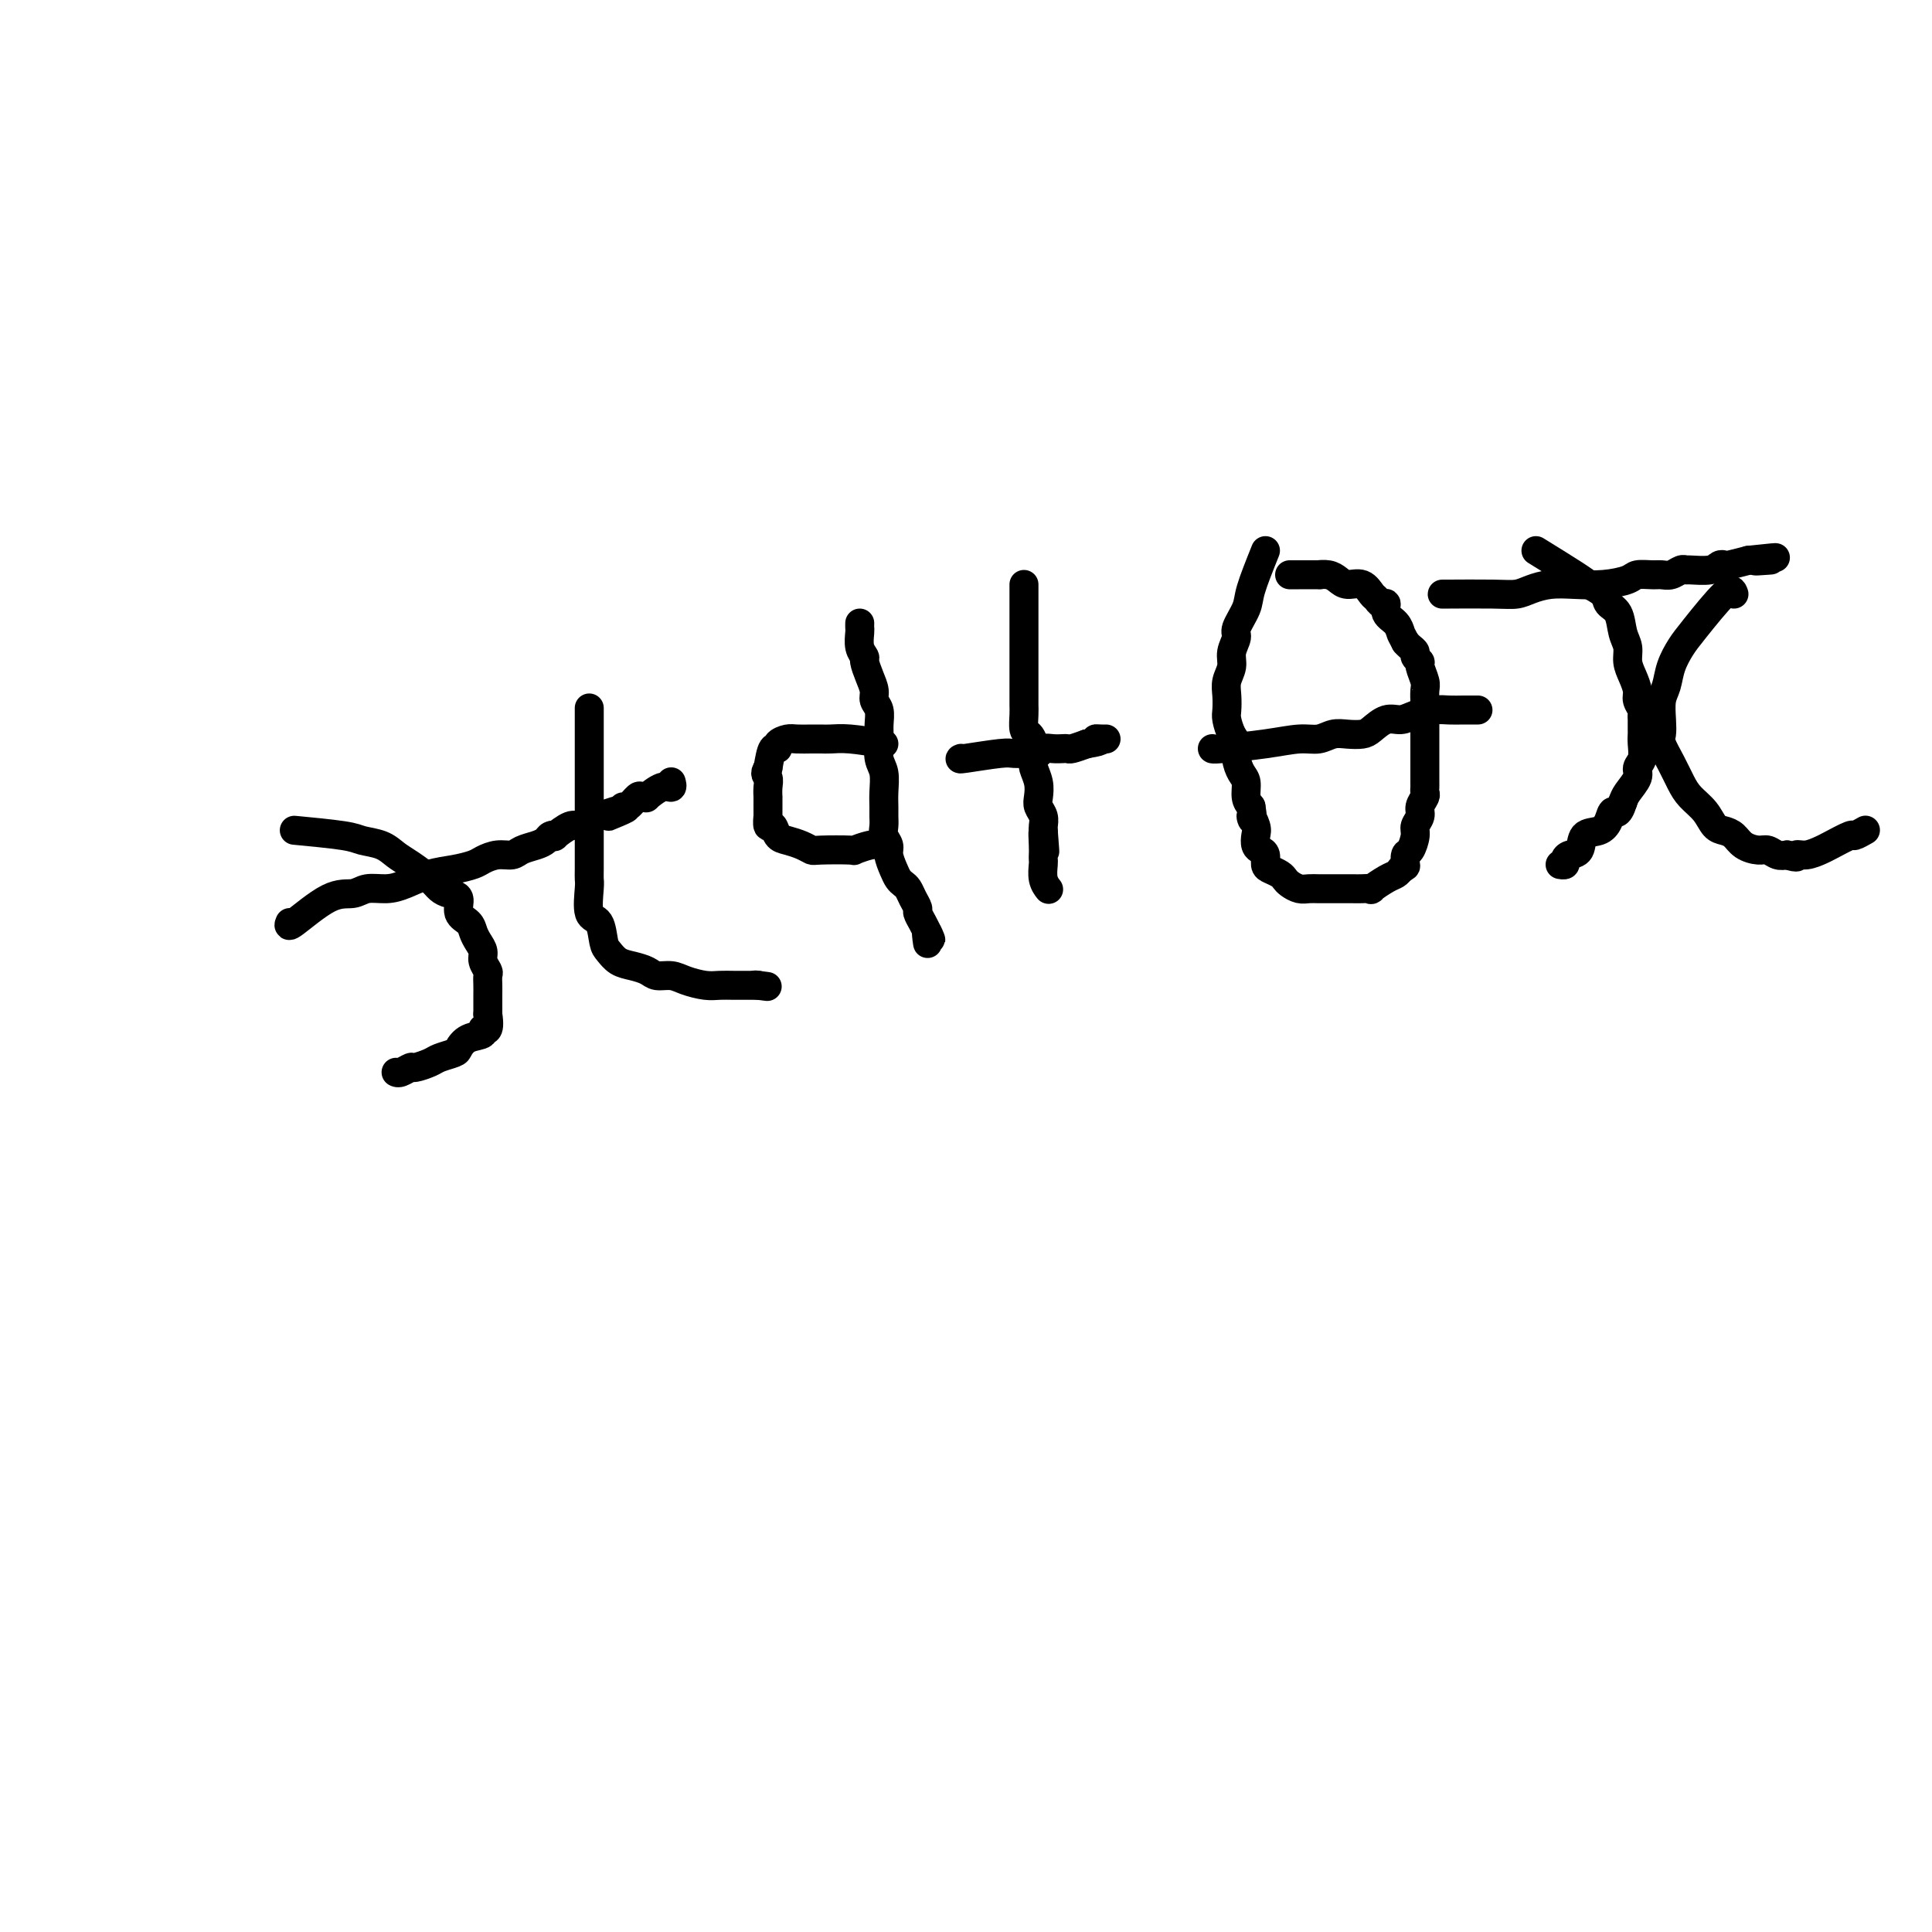 <svg viewBox='0 0 400 400' version='1.1' xmlns='http://www.w3.org/2000/svg' xmlns:xlink='http://www.w3.org/1999/xlink'><g fill='none' stroke='#000000' stroke-width='6' stroke-linecap='round' stroke-linejoin='round'><path d='M62,172c-0.925,-0.087 -1.850,-0.175 0,0c1.850,0.175 6.475,0.612 9,1c2.525,0.388 2.949,0.726 4,1c1.051,0.274 2.729,0.483 4,1c1.271,0.517 2.136,1.343 3,2c0.864,0.657 1.728,1.144 3,2c1.272,0.856 2.952,2.081 4,3c1.048,0.919 1.464,1.530 2,2c0.536,0.470 1.190,0.797 2,1c0.810,0.203 1.775,0.281 2,1c0.225,0.719 -0.289,2.080 0,3c0.289,0.920 1.383,1.401 2,2c0.617,0.599 0.758,1.316 1,2c0.242,0.684 0.587,1.334 1,2c0.413,0.666 0.895,1.347 1,2c0.105,0.653 -0.168,1.277 0,2c0.168,0.723 0.777,1.545 1,2c0.223,0.455 0.060,0.541 0,1c-0.060,0.459 -0.016,1.289 0,2c0.016,0.711 0.004,1.304 0,2c-0.004,0.696 -0.001,1.495 0,2c0.001,0.505 0.000,0.716 0,1c-0.000,0.284 -0.000,0.642 0,1'/><path d='M101,210c0.661,4.340 -0.685,3.190 -1,3c-0.315,-0.190 0.403,0.579 0,1c-0.403,0.421 -1.927,0.494 -3,1c-1.073,0.506 -1.696,1.446 -2,2c-0.304,0.554 -0.290,0.722 -1,1c-0.710,0.278 -2.144,0.667 -3,1c-0.856,0.333 -1.133,0.611 -2,1c-0.867,0.389 -2.323,0.889 -3,1c-0.677,0.111 -0.573,-0.166 -1,0c-0.427,0.166 -1.384,0.775 -2,1c-0.616,0.225 -0.890,0.064 -1,0c-0.110,-0.064 -0.055,-0.032 0,0'/><path d='M122,147c0.000,-0.476 0.000,-0.953 0,1c-0.000,1.953 -0.000,6.335 0,9c0.000,2.665 0.000,3.613 0,5c-0.000,1.387 -0.000,3.212 0,5c0.000,1.788 0.001,3.540 0,5c-0.001,1.460 -0.002,2.630 0,4c0.002,1.370 0.007,2.942 0,4c-0.007,1.058 -0.027,1.604 0,2c0.027,0.396 0.101,0.644 0,2c-0.101,1.356 -0.376,3.820 0,5c0.376,1.180 1.402,1.076 2,2c0.598,0.924 0.769,2.877 1,4c0.231,1.123 0.522,1.415 1,2c0.478,0.585 1.142,1.462 2,2c0.858,0.538 1.908,0.735 3,1c1.092,0.265 2.224,0.597 3,1c0.776,0.403 1.194,0.879 2,1c0.806,0.121 2.000,-0.111 3,0c1.000,0.111 1.804,0.566 3,1c1.196,0.434 2.782,0.848 4,1c1.218,0.152 2.069,0.041 3,0c0.931,-0.041 1.943,-0.011 3,0c1.057,0.011 2.159,0.003 3,0c0.841,-0.003 1.420,-0.002 2,0'/><path d='M157,204c3.578,0.467 1.022,0.133 0,0c-1.022,-0.133 -0.511,-0.067 0,0'/><path d='M60,191c-0.236,0.544 -0.472,1.089 1,0c1.472,-1.089 4.650,-3.810 7,-5c2.350,-1.190 3.870,-0.847 5,-1c1.130,-0.153 1.869,-0.800 3,-1c1.131,-0.200 2.653,0.049 4,0c1.347,-0.049 2.520,-0.394 4,-1c1.480,-0.606 3.267,-1.473 5,-2c1.733,-0.527 3.413,-0.715 5,-1c1.587,-0.285 3.082,-0.668 4,-1c0.918,-0.332 1.261,-0.614 2,-1c0.739,-0.386 1.876,-0.877 3,-1c1.124,-0.123 2.237,0.121 3,0c0.763,-0.121 1.176,-0.607 2,-1c0.824,-0.393 2.061,-0.692 3,-1c0.939,-0.308 1.582,-0.626 2,-1c0.418,-0.374 0.612,-0.803 1,-1c0.388,-0.197 0.972,-0.161 1,0c0.028,0.161 -0.498,0.446 0,0c0.498,-0.446 2.020,-1.625 3,-2c0.980,-0.375 1.418,0.053 2,0c0.582,-0.053 1.309,-0.587 2,-1c0.691,-0.413 1.345,-0.707 2,-1'/><path d='M124,169c10.246,-3.361 3.863,-0.765 2,0c-1.863,0.765 0.796,-0.303 2,-1c1.204,-0.697 0.954,-1.025 1,-1c0.046,0.025 0.388,0.401 1,0c0.612,-0.401 1.494,-1.579 2,-2c0.506,-0.421 0.637,-0.084 1,0c0.363,0.084 0.959,-0.086 1,0c0.041,0.086 -0.472,0.429 0,0c0.472,-0.429 1.931,-1.631 3,-2c1.069,-0.369 1.749,0.093 2,0c0.251,-0.093 0.072,-0.741 0,-1c-0.072,-0.259 -0.036,-0.130 0,0'/><path d='M178,129c-0.009,0.385 -0.017,0.770 0,1c0.017,0.230 0.060,0.305 0,1c-0.060,0.695 -0.222,2.010 0,3c0.222,0.990 0.829,1.655 1,2c0.171,0.345 -0.094,0.371 0,1c0.094,0.629 0.547,1.862 1,3c0.453,1.138 0.906,2.179 1,3c0.094,0.821 -0.172,1.420 0,2c0.172,0.580 0.782,1.140 1,2c0.218,0.860 0.044,2.019 0,3c-0.044,0.981 0.041,1.786 0,3c-0.041,1.214 -0.207,2.839 0,4c0.207,1.161 0.788,1.858 1,3c0.212,1.142 0.056,2.729 0,4c-0.056,1.271 -0.011,2.228 0,3c0.011,0.772 -0.012,1.361 0,2c0.012,0.639 0.059,1.330 0,2c-0.059,0.670 -0.223,1.321 0,2c0.223,0.679 0.833,1.386 1,2c0.167,0.614 -0.110,1.133 0,2c0.110,0.867 0.607,2.080 1,3c0.393,0.920 0.684,1.546 1,2c0.316,0.454 0.658,0.737 1,1c0.342,0.263 0.683,0.507 1,1c0.317,0.493 0.610,1.234 1,2c0.390,0.766 0.878,1.556 1,2c0.122,0.444 -0.121,0.543 0,1c0.121,0.457 0.606,1.274 1,2c0.394,0.726 0.697,1.363 1,2'/><path d='M192,193c1.392,3.282 0.373,0.488 0,0c-0.373,-0.488 -0.100,1.330 0,2c0.100,0.670 0.029,0.191 0,0c-0.029,-0.191 -0.014,-0.096 0,0'/><path d='M183,154c-2.556,-0.423 -5.111,-0.845 -7,-1c-1.889,-0.155 -3.110,-0.042 -4,0c-0.890,0.042 -1.447,0.014 -2,0c-0.553,-0.014 -1.100,-0.013 -2,0c-0.900,0.013 -2.153,0.039 -3,0c-0.847,-0.039 -1.288,-0.143 -2,0c-0.712,0.143 -1.696,0.533 -2,1c-0.304,0.467 0.072,1.010 0,1c-0.072,-0.010 -0.592,-0.574 -1,0c-0.408,0.574 -0.704,2.287 -1,4'/><path d='M159,159c-0.928,1.294 -0.249,1.529 0,2c0.249,0.471 0.067,1.178 0,2c-0.067,0.822 -0.018,1.759 0,2c0.018,0.241 0.004,-0.215 0,0c-0.004,0.215 0.002,1.099 0,2c-0.002,0.901 -0.012,1.817 0,2c0.012,0.183 0.047,-0.368 0,0c-0.047,0.368 -0.175,1.657 0,2c0.175,0.343 0.653,-0.258 1,0c0.347,0.258 0.564,1.376 1,2c0.436,0.624 1.092,0.755 2,1c0.908,0.245 2.069,0.602 3,1c0.931,0.398 1.632,0.835 2,1c0.368,0.165 0.402,0.058 2,0c1.598,-0.058 4.758,-0.067 6,0c1.242,0.067 0.565,0.210 1,0c0.435,-0.210 1.981,-0.774 3,-1c1.019,-0.226 1.509,-0.113 2,0'/><path d='M212,121c-0.000,0.448 -0.000,0.897 0,3c0.000,2.103 0.000,5.862 0,8c-0.000,2.138 -0.000,2.656 0,3c0.000,0.344 0.000,0.515 0,1c-0.000,0.485 -0.000,1.285 0,2c0.000,0.715 0.000,1.345 0,2c-0.000,0.655 -0.001,1.335 0,2c0.001,0.665 0.003,1.315 0,2c-0.003,0.685 -0.011,1.404 0,2c0.011,0.596 0.042,1.070 0,2c-0.042,0.930 -0.156,2.317 0,3c0.156,0.683 0.581,0.661 1,1c0.419,0.339 0.830,1.039 1,2c0.170,0.961 0.097,2.183 0,3c-0.097,0.817 -0.218,1.230 0,2c0.218,0.770 0.776,1.898 1,3c0.224,1.102 0.112,2.179 0,3c-0.112,0.821 -0.226,1.385 0,2c0.226,0.615 0.792,1.281 1,2c0.208,0.719 0.060,1.491 0,2c-0.060,0.509 -0.030,0.754 0,1'/><path d='M216,172c0.619,8.023 0.166,2.582 0,1c-0.166,-1.582 -0.046,0.696 0,2c0.046,1.304 0.016,1.635 0,2c-0.016,0.365 -0.018,0.763 0,1c0.018,0.237 0.057,0.312 0,1c-0.057,0.688 -0.211,1.989 0,3c0.211,1.011 0.788,1.734 1,2c0.212,0.266 0.061,0.076 0,0c-0.061,-0.076 -0.030,-0.038 0,0'/><path d='M199,157c-0.299,0.114 -0.599,0.228 1,0c1.599,-0.228 5.096,-0.797 7,-1c1.904,-0.203 2.215,-0.040 3,0c0.785,0.040 2.045,-0.042 3,0c0.955,0.042 1.604,0.207 2,0c0.396,-0.207 0.538,-0.787 1,-1c0.462,-0.213 1.242,-0.060 2,0c0.758,0.060 1.492,0.026 2,0c0.508,-0.026 0.791,-0.046 1,0c0.209,0.046 0.346,0.156 1,0c0.654,-0.156 1.827,-0.578 3,-1'/><path d='M225,154c4.431,-0.691 2.507,-0.917 2,-1c-0.507,-0.083 0.402,-0.022 1,0c0.598,0.022 0.885,0.006 1,0c0.115,-0.006 0.057,-0.003 0,0'/><path d='M262,114c-1.218,3.038 -2.435,6.077 -3,8c-0.565,1.923 -0.476,2.731 -1,4c-0.524,1.269 -1.661,3.000 -2,4c-0.339,1.000 0.119,1.268 0,2c-0.119,0.732 -0.816,1.929 -1,3c-0.184,1.071 0.146,2.015 0,3c-0.146,0.985 -0.769,2.011 -1,3c-0.231,0.989 -0.072,1.941 0,3c0.072,1.059 0.057,2.226 0,3c-0.057,0.774 -0.156,1.156 0,2c0.156,0.844 0.568,2.150 1,3c0.432,0.850 0.886,1.242 1,2c0.114,0.758 -0.110,1.880 0,3c0.110,1.120 0.555,2.238 1,3c0.445,0.762 0.889,1.167 1,2c0.111,0.833 -0.111,2.095 0,3c0.111,0.905 0.556,1.452 1,2'/><path d='M259,167c0.714,4.379 -0.002,2.325 0,2c0.002,-0.325 0.722,1.078 1,2c0.278,0.922 0.112,1.364 0,2c-0.112,0.636 -0.172,1.466 0,2c0.172,0.534 0.575,0.773 1,1c0.425,0.227 0.874,0.442 1,1c0.126,0.558 -0.069,1.459 0,2c0.069,0.541 0.403,0.723 1,1c0.597,0.277 1.458,0.649 2,1c0.542,0.351 0.764,0.683 1,1c0.236,0.317 0.487,0.621 1,1c0.513,0.379 1.290,0.834 2,1c0.710,0.166 1.354,0.045 2,0c0.646,-0.045 1.293,-0.012 2,0c0.707,0.012 1.473,0.003 2,0c0.527,-0.003 0.815,-0.001 1,0c0.185,0.001 0.268,0.002 1,0c0.732,-0.002 2.115,-0.007 3,0c0.885,0.007 1.273,0.027 2,0c0.727,-0.027 1.791,-0.101 2,0c0.209,0.101 -0.439,0.378 0,0c0.439,-0.378 1.964,-1.409 3,-2c1.036,-0.591 1.582,-0.740 2,-1c0.418,-0.260 0.709,-0.630 1,-1'/><path d='M290,180c1.166,-0.729 1.082,-0.551 1,-1c-0.082,-0.449 -0.162,-1.524 0,-2c0.162,-0.476 0.564,-0.354 1,-1c0.436,-0.646 0.905,-2.061 1,-3c0.095,-0.939 -0.185,-1.403 0,-2c0.185,-0.597 0.834,-1.326 1,-2c0.166,-0.674 -0.152,-1.293 0,-2c0.152,-0.707 0.773,-1.503 1,-2c0.227,-0.497 0.061,-0.696 0,-1c-0.061,-0.304 -0.016,-0.712 0,-1c0.016,-0.288 0.004,-0.456 0,-1c-0.004,-0.544 -0.001,-1.463 0,-2c0.001,-0.537 0.000,-0.690 0,-1c-0.000,-0.310 -0.000,-0.775 0,-1c0.000,-0.225 0.000,-0.209 0,-1c-0.000,-0.791 -0.000,-2.390 0,-3c0.000,-0.610 0.001,-0.231 0,-2c-0.001,-1.769 -0.004,-5.686 0,-7c0.004,-1.314 0.016,-0.026 0,0c-0.016,0.026 -0.061,-1.211 0,-2c0.061,-0.789 0.227,-1.128 0,-2c-0.227,-0.872 -0.848,-2.275 -1,-3c-0.152,-0.725 0.167,-0.772 0,-1c-0.167,-0.228 -0.818,-0.639 -1,-1c-0.182,-0.361 0.105,-0.674 0,-1c-0.105,-0.326 -0.601,-0.665 -1,-1c-0.399,-0.335 -0.699,-0.668 -1,-1'/><path d='M291,133c-0.818,-1.593 -0.863,-1.575 -1,-2c-0.137,-0.425 -0.365,-1.294 -1,-2c-0.635,-0.706 -1.675,-1.249 -2,-2c-0.325,-0.751 0.066,-1.712 0,-2c-0.066,-0.288 -0.588,0.095 -1,0c-0.412,-0.095 -0.715,-0.669 -1,-1c-0.285,-0.331 -0.551,-0.418 -1,-1c-0.449,-0.582 -1.082,-1.659 -2,-2c-0.918,-0.341 -2.123,0.052 -3,0c-0.877,-0.052 -1.426,-0.550 -2,-1c-0.574,-0.450 -1.172,-0.853 -2,-1c-0.828,-0.147 -1.886,-0.039 -2,0c-0.114,0.039 0.715,0.011 0,0c-0.715,-0.011 -2.975,-0.003 -4,0c-1.025,0.003 -0.814,0.001 -1,0c-0.186,-0.001 -0.767,-0.000 -1,0c-0.233,0.000 -0.116,0.000 0,0'/><path d='M251,155c0.011,0.081 0.022,0.161 2,0c1.978,-0.161 5.922,-0.565 9,-1c3.078,-0.435 5.290,-0.901 7,-1c1.710,-0.099 2.919,0.168 4,0c1.081,-0.168 2.036,-0.771 3,-1c0.964,-0.229 1.938,-0.085 3,0c1.062,0.085 2.212,0.111 3,0c0.788,-0.111 1.215,-0.359 2,-1c0.785,-0.641 1.928,-1.674 3,-2c1.072,-0.326 2.072,0.056 3,0c0.928,-0.056 1.782,-0.551 3,-1c1.218,-0.449 2.799,-0.852 4,-1c1.201,-0.148 2.020,-0.040 3,0c0.980,0.040 2.119,0.011 3,0c0.881,-0.011 1.504,-0.003 2,0c0.496,0.003 0.865,0.001 1,0c0.135,-0.001 0.036,-0.000 0,0c-0.036,0.000 -0.010,0.000 0,0c0.010,-0.000 0.005,-0.000 0,0'/><path d='M318,114c3.128,1.934 6.257,3.867 8,5c1.743,1.133 2.102,1.465 3,2c0.898,0.535 2.336,1.273 3,2c0.664,0.727 0.556,1.444 1,2c0.444,0.556 1.442,0.953 2,2c0.558,1.047 0.675,2.746 1,4c0.325,1.254 0.857,2.065 1,3c0.143,0.935 -0.101,1.994 0,3c0.101,1.006 0.549,1.957 1,3c0.451,1.043 0.905,2.176 1,3c0.095,0.824 -0.171,1.338 0,2c0.171,0.662 0.778,1.472 1,2c0.222,0.528 0.059,0.773 0,1c-0.059,0.227 -0.015,0.435 0,1c0.015,0.565 -0.000,1.489 0,2c0.000,0.511 0.016,0.611 0,1c-0.016,0.389 -0.063,1.066 0,2c0.063,0.934 0.238,2.123 0,3c-0.238,0.877 -0.889,1.441 -1,2c-0.111,0.559 0.316,1.112 0,2c-0.316,0.888 -1.376,2.111 -2,3c-0.624,0.889 -0.812,1.445 -1,2'/><path d='M336,166c-1.031,3.302 -1.609,2.058 -2,2c-0.391,-0.058 -0.595,1.070 -1,2c-0.405,0.930 -1.013,1.664 -2,2c-0.987,0.336 -2.355,0.276 -3,1c-0.645,0.724 -0.569,2.232 -1,3c-0.431,0.768 -1.370,0.794 -2,1c-0.630,0.206 -0.952,0.591 -1,1c-0.048,0.409 0.180,0.841 0,1c-0.180,0.159 -0.766,0.045 -1,0c-0.234,-0.045 -0.117,-0.023 0,0'/><path d='M299,123c-0.463,0.006 -0.925,0.012 1,0c1.925,-0.012 6.239,-0.042 9,0c2.761,0.042 3.969,0.156 5,0c1.031,-0.156 1.884,-0.580 3,-1c1.116,-0.420 2.496,-0.834 4,-1c1.504,-0.166 3.131,-0.083 5,0c1.869,0.083 3.981,0.166 6,0c2.019,-0.166 3.944,-0.579 5,-1c1.056,-0.421 1.242,-0.849 2,-1c0.758,-0.151 2.088,-0.026 3,0c0.912,0.026 1.408,-0.046 2,0c0.592,0.046 1.282,0.209 2,0c0.718,-0.209 1.463,-0.792 2,-1c0.537,-0.208 0.865,-0.042 1,0c0.135,0.042 0.075,-0.041 1,0c0.925,0.041 2.833,0.204 4,0c1.167,-0.204 1.591,-0.776 2,-1c0.409,-0.224 0.802,-0.099 1,0c0.198,0.099 0.199,0.171 1,0c0.801,-0.171 2.400,-0.586 4,-1'/><path d='M362,116c10.083,-1.083 3.792,-0.292 2,0c-1.792,0.292 0.917,0.083 2,0c1.083,-0.083 0.542,-0.042 0,0'/><path d='M359,123c-0.242,-0.696 -0.484,-1.393 -2,0c-1.516,1.393 -4.305,4.875 -6,7c-1.695,2.125 -2.297,2.893 -3,4c-0.703,1.107 -1.509,2.552 -2,4c-0.491,1.448 -0.669,2.900 -1,4c-0.331,1.100 -0.815,1.847 -1,3c-0.185,1.153 -0.072,2.710 0,4c0.072,1.290 0.101,2.312 0,3c-0.101,0.688 -0.333,1.040 0,2c0.333,0.960 1.230,2.527 2,4c0.770,1.473 1.414,2.853 2,4c0.586,1.147 1.116,2.061 2,3c0.884,0.939 2.123,1.904 3,3c0.877,1.096 1.394,2.322 2,3c0.606,0.678 1.303,0.808 2,1c0.697,0.192 1.394,0.448 2,1c0.606,0.552 1.121,1.402 2,2c0.879,0.598 2.122,0.944 3,1c0.878,0.056 1.390,-0.177 2,0c0.610,0.177 1.317,0.765 2,1c0.683,0.235 1.341,0.118 2,0'/><path d='M370,177c2.697,0.914 1.939,0.199 2,0c0.061,-0.199 0.943,0.120 2,0c1.057,-0.120 2.291,-0.677 3,-1c0.709,-0.323 0.894,-0.413 2,-1c1.106,-0.587 3.131,-1.673 4,-2c0.869,-0.327 0.580,0.104 1,0c0.420,-0.104 1.549,-0.744 2,-1c0.451,-0.256 0.226,-0.128 0,0'/></g>
</svg>